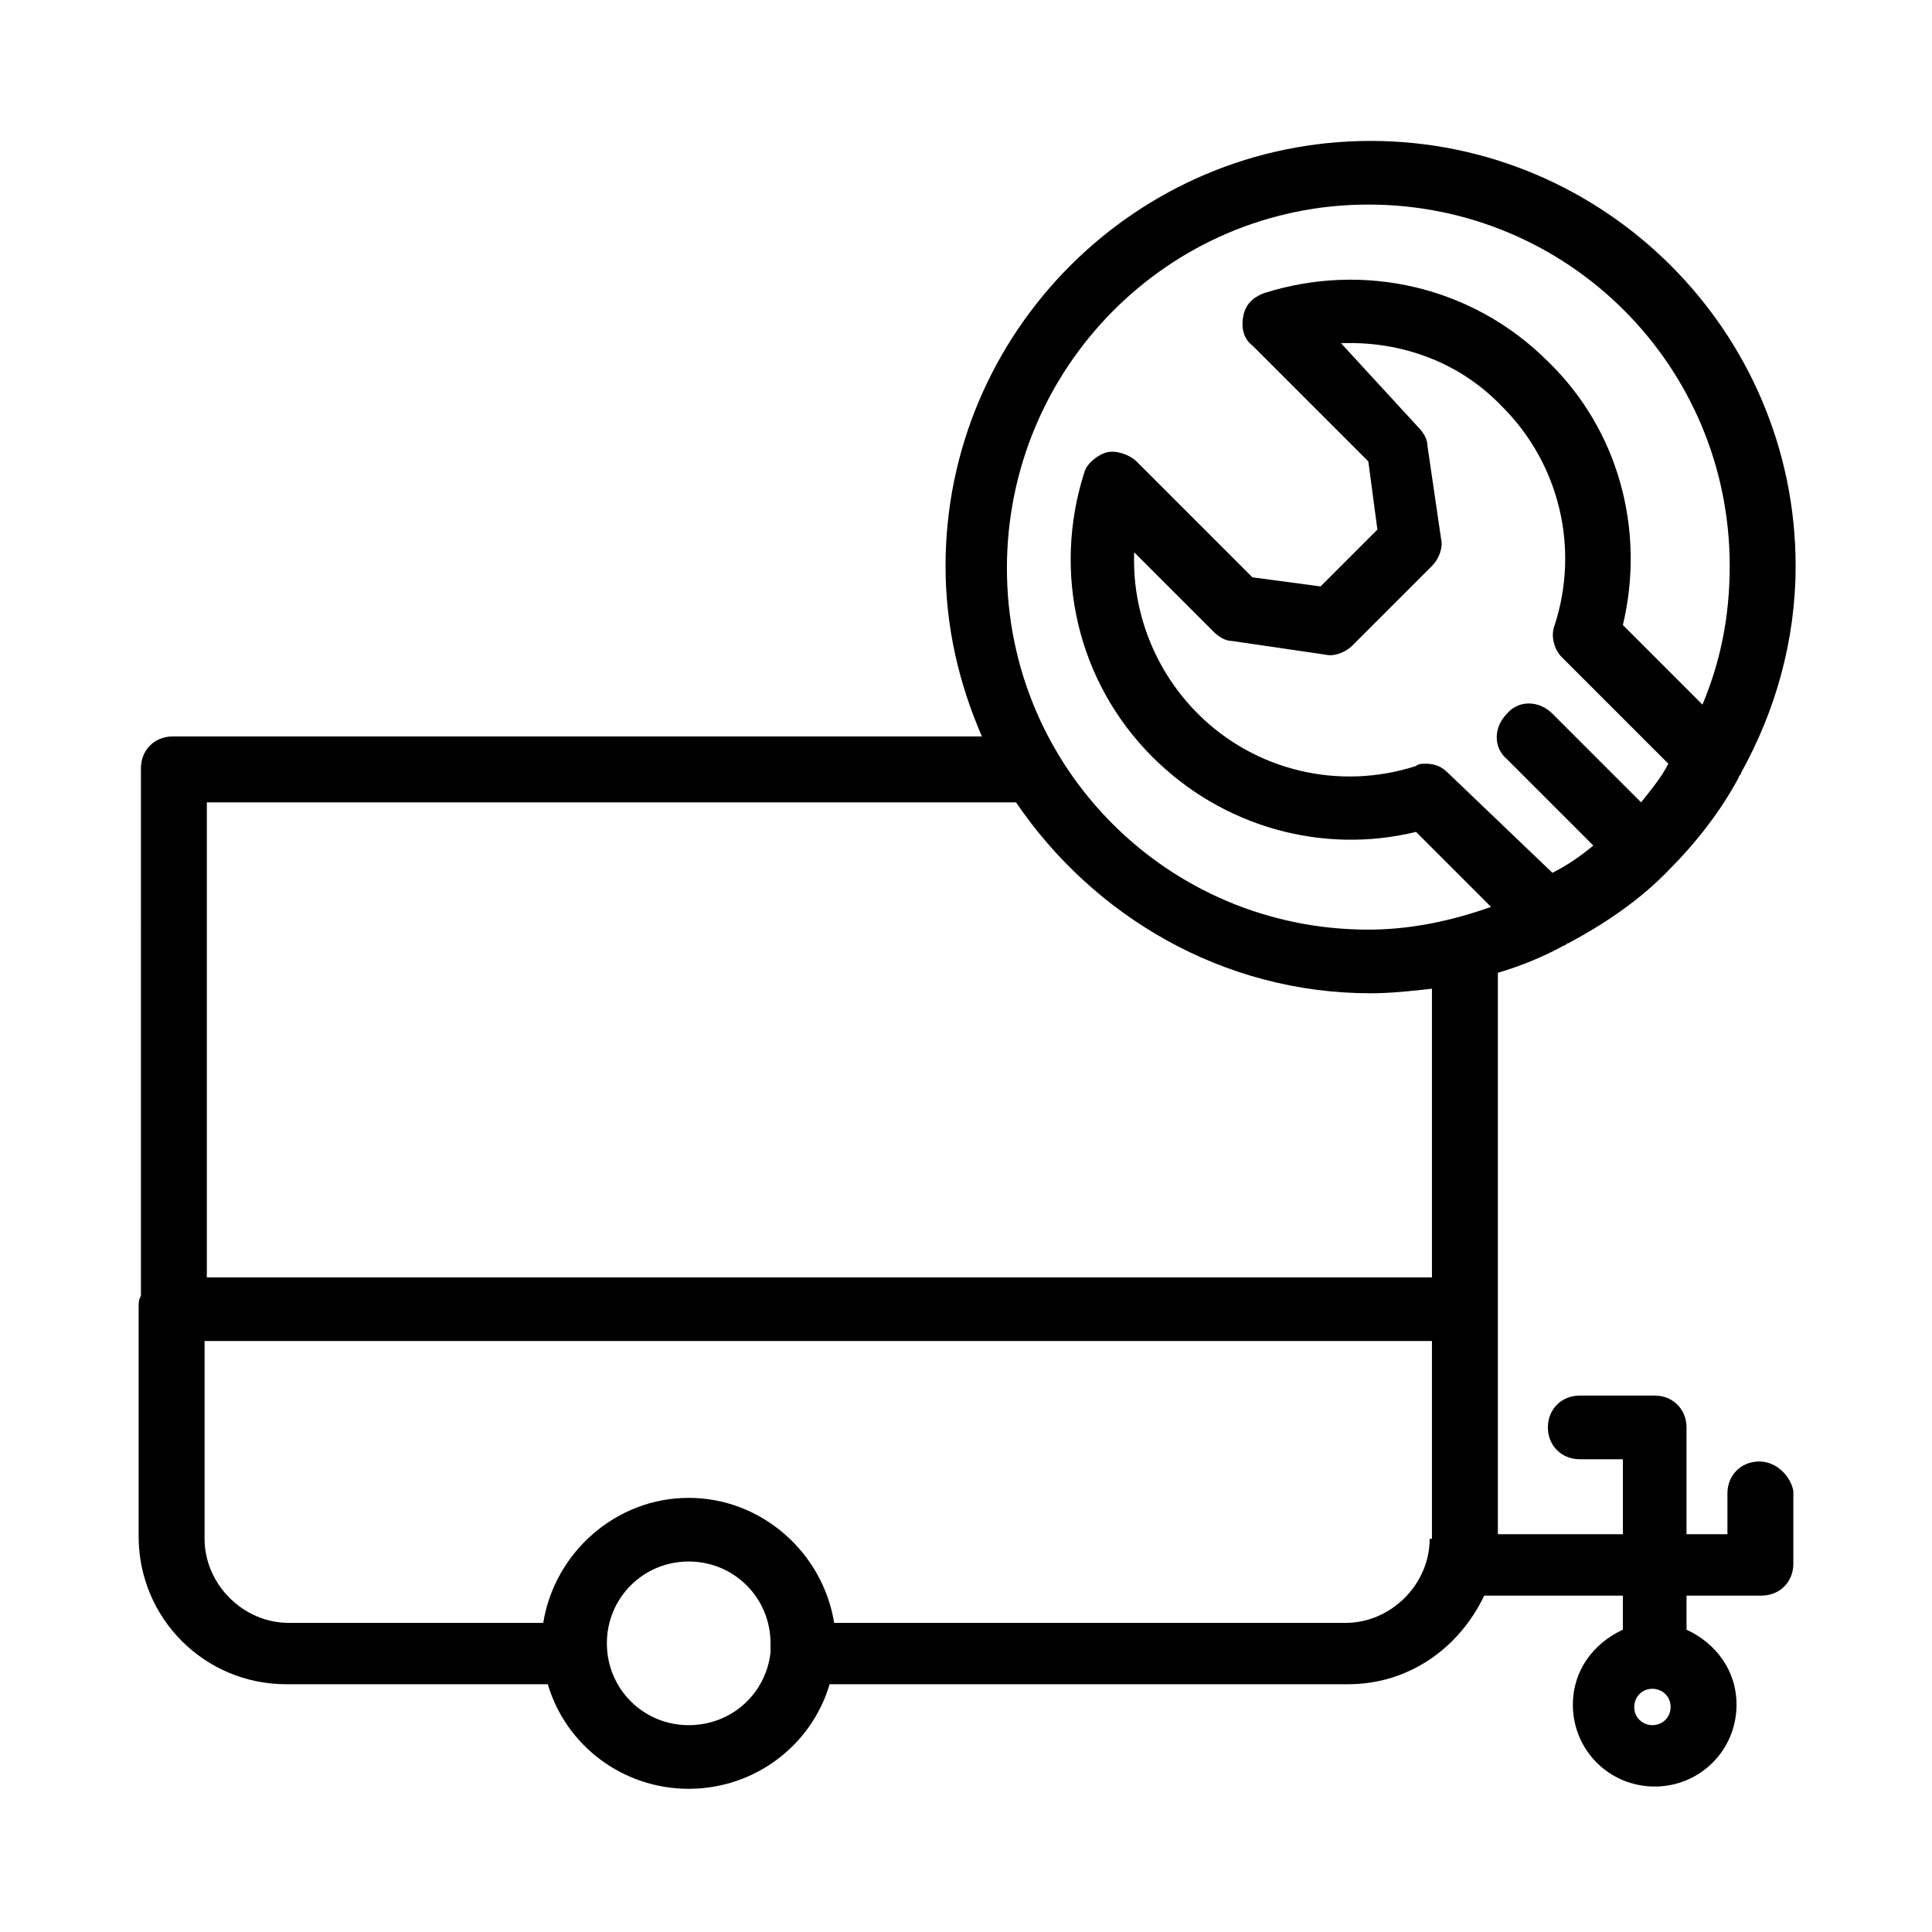 <svg xmlns="http://www.w3.org/2000/svg" xmlns:xlink="http://www.w3.org/1999/xlink" x="0px" y="0px" viewBox="0 0 85 85" style="enable-background:new 0 0 85 85;" xml:space="preserve"><path d="M77.4,64.3c-0.8,0-1.4,0.6-1.4,1.4v1.8h-1.8v-4.7c0-0.8-0.6-1.4-1.4-1.4h-3.3c-0.8,0-1.4,0.6-1.4,1.4s0.6,1.4,1.4,1.4h1.9 v3.3h-5.5V42.8c1-0.3,2-0.7,2.9-1.2c0.1,0,0.1-0.1,0.2-0.1c1.5-0.8,3-1.8,4.2-3c0,0,0.1-0.1,0.1-0.1c0,0,0.1-0.1,0.1-0.1 c1.2-1.2,2.3-2.6,3.1-4.1c0-0.1,0.1-0.1,0.1-0.2c1.5-2.7,2.4-5.8,2.4-9.1c0-10.3-8.4-18.7-18.7-18.7c-10.3,0-18.7,8.4-18.7,18.7 c0,2.7,0.6,5.2,1.6,7.5H7.6c-0.8,0-1.4,0.6-1.4,1.4V57c-0.1,0.2-0.1,0.3-0.1,0.5v10.1c0,3.6,2.9,6.5,6.5,6.5h11.5 c0.8,2.7,3.3,4.6,6.2,4.6c2.9,0,5.4-1.9,6.2-4.6h22.8c2.7,0,4.9-1.6,6-3.9h6.1v1.5c-1.3,0.6-2.2,1.8-2.2,3.3c0,2,1.6,3.6,3.6,3.6 c2,0,3.6-1.6,3.6-3.6c0-1.5-0.9-2.7-2.2-3.3v-1.5h3.3c0.8,0,1.4-0.6,1.4-1.4v-3.2C78.8,65,78.2,64.3,77.4,64.3z M72.2,35.3l-3.9-3.9 c-0.6-0.6-1.5-0.6-2,0c-0.6,0.6-0.6,1.5,0,2l3.8,3.8c-0.6,0.5-1.2,0.9-1.8,1.2L63.7,34c-0.3-0.3-0.6-0.4-1-0.4c-0.1,0-0.3,0-0.4,0.1 c-3.4,1.1-7.1,0.2-9.6-2.3c-1.9-1.9-2.9-4.5-2.8-7.1l3.5,3.5c0.2,0.2,0.5,0.4,0.8,0.4l4.1,0.6c0.4,0.1,0.9-0.1,1.2-0.4l3.5-3.5 c0.3-0.3,0.5-0.8,0.4-1.2l-0.6-4.1c0-0.3-0.2-0.6-0.4-0.8L59,15.1c2.6-0.1,5.2,0.8,7.1,2.8c2.5,2.5,3.4,6.2,2.3,9.6 c-0.2,0.5,0,1.1,0.3,1.4l4.7,4.7C73.1,34.2,72.6,34.8,72.2,35.3z M60.2,9c8.8,0,15.9,7.1,15.9,15.9c0,2.2-0.4,4.2-1.2,6.1l-3.5-3.5 c1-4.2-0.2-8.6-3.3-11.6c-3.3-3.3-8.1-4.4-12.5-3c-0.5,0.2-0.8,0.5-0.9,1c-0.1,0.5,0,1,0.4,1.3l5.1,5.1l0.4,3l-2.5,2.5l-3-0.4 L50,20.3c-0.3-0.3-0.9-0.5-1.3-0.4s-0.9,0.5-1,0.9c-1.4,4.4-0.3,9.2,3,12.5c3.1,3.1,7.5,4.3,11.6,3.3l3.3,3.3c-1.7,0.6-3.5,1-5.4,1 c-8.8,0-15.9-7.1-15.9-15.9C44.3,16.2,51.4,9,60.2,9z M33.9,72.6c0,0,0,0.1,0,0.1c-0.2,1.8-1.7,3.2-3.6,3.2c-2,0-3.6-1.6-3.6-3.6 c0-2,1.6-3.6,3.6-3.6c2,0,3.6,1.6,3.6,3.6C33.9,72.5,33.9,72.5,33.9,72.6z M62.9,67.7c0,2-1.7,3.7-3.7,3.7H36.7 c-0.5-3.1-3.2-5.5-6.4-5.5c-3.2,0-5.9,2.4-6.4,5.5H12.7c-2,0-3.7-1.7-3.7-3.7V59h54V67.7z M9.1,56.1V35.3h35.6 c3.4,5,9.1,8.4,15.6,8.4c0.9,0,1.8-0.1,2.7-0.2v12.7H9.1z M72.7,75.9c-0.4,0-0.8-0.3-0.8-0.8c0-0.4,0.3-0.8,0.8-0.8 c0.4,0,0.8,0.3,0.8,0.8C73.5,75.6,73.1,75.9,72.7,75.9z"></path></svg>

